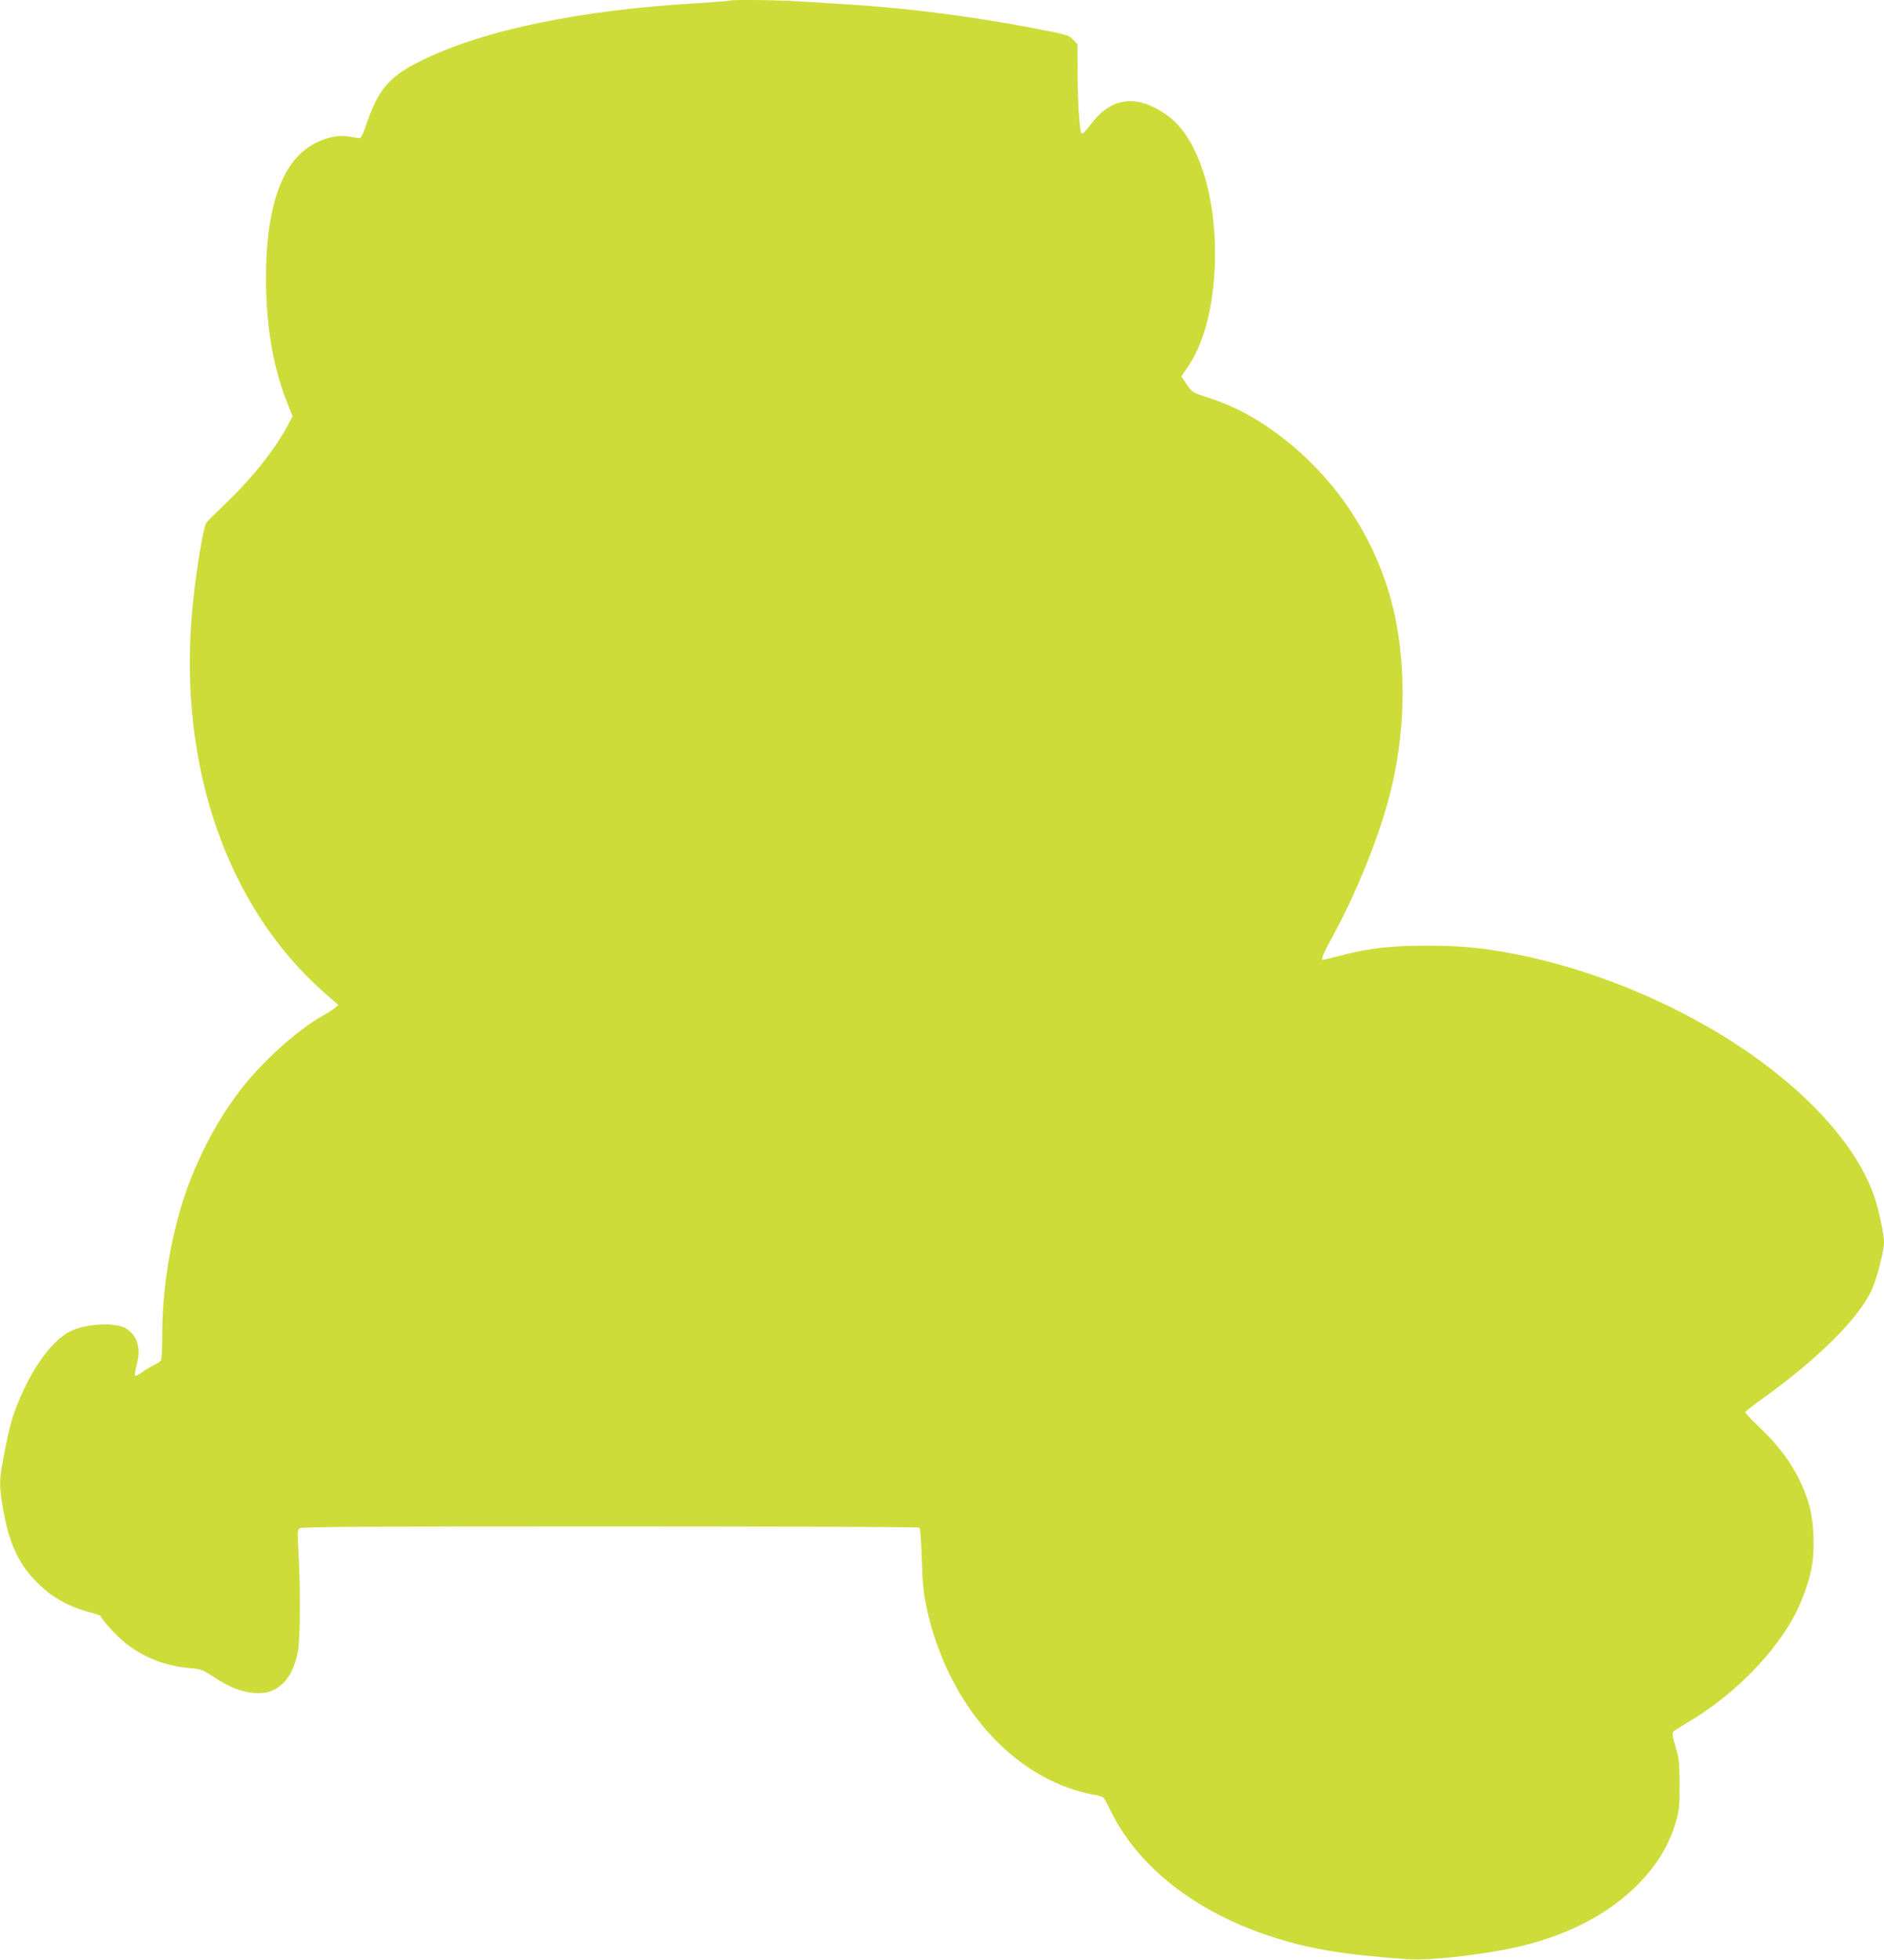 <?xml version="1.0" standalone="no"?>
<!DOCTYPE svg PUBLIC "-//W3C//DTD SVG 20010904//EN"
 "http://www.w3.org/TR/2001/REC-SVG-20010904/DTD/svg10.dtd">
<svg version="1.0" xmlns="http://www.w3.org/2000/svg"
 width="1231pt" height="1280pt" viewBox="0 0 1231 1280"
 preserveAspectRatio="xMidYMid meet">
<g transform="translate(0,1280) scale(0.1,-0.1)"
fill="#cddc39" stroke="none">
<path d="M4769 12796 c-2 -2 -92 -9 -199 -16 -777 -44 -1413 -176 -1819 -377
-207 -102 -279 -186 -356 -411 -27 -80 -36 -97 -51 -94 -11 1 -39 6 -64 10
-109 19 -250 -37 -338 -133 -137 -149 -205 -419 -204 -800 1 -302 45 -567 133
-790 l40 -104 -21 -41 c-79 -156 -230 -349 -398 -511 -76 -73 -140 -137 -144
-144 -23 -38 -73 -355 -93 -584 -89 -1010 230 -1928 866 -2487 l90 -79 -25
-20 c-13 -11 -51 -35 -84 -54 -160 -89 -390 -297 -530 -479 -189 -246 -337
-553 -417 -866 -63 -249 -95 -495 -95 -746 0 -80 -4 -150 -8 -156 -4 -6 -27
-21 -52 -34 -25 -12 -60 -33 -78 -47 -18 -14 -36 -22 -40 -19 -3 4 2 37 12 74
28 109 3 191 -73 236 -71 41 -264 30 -364 -21 -130 -66 -275 -278 -365 -534
-27 -76 -47 -164 -82 -360 -15 -84 -12 -151 14 -289 42 -222 106 -351 238
-476 86 -81 178 -133 303 -169 49 -14 89 -26 90 -28 14 -31 108 -135 163 -178
120 -96 264 -152 424 -165 73 -6 84 -11 158 -60 101 -66 177 -96 262 -102 83
-5 129 10 184 60 47 43 79 109 100 207 16 76 18 417 4 651 -7 128 -7 146 8
158 12 9 433 12 2026 12 1106 0 2016 -4 2022 -8 7 -4 13 -78 17 -207 5 -159
11 -223 31 -315 126 -585 502 -1047 971 -1193 44 -13 101 -28 128 -31 26 -4
52 -13 58 -19 5 -7 30 -52 54 -101 179 -354 547 -642 1028 -801 253 -84 479
-122 897 -152 160 -12 554 35 776 92 306 79 550 210 734 394 126 127 207 260
252 418 20 67 23 100 22 238 0 143 -3 169 -26 245 -18 58 -23 89 -16 97 5 7
46 33 90 59 283 166 541 418 685 669 56 96 108 233 128 335 26 128 17 326 -20
440 -60 186 -159 336 -321 489 -53 49 -93 94 -90 99 3 5 60 49 127 97 350 253
606 507 695 691 36 75 84 259 84 322 0 53 -37 223 -67 307 -132 366 -508 755
-1035 1069 -393 234 -857 414 -1288 500 -219 44 -369 59 -595 59 -236 0 -376
-15 -562 -64 -63 -16 -116 -29 -119 -29 -15 0 4 46 66 158 149 274 289 617
363 892 101 372 119 782 51 1147 -97 525 -413 1002 -859 1296 -124 82 -230
133 -363 177 -112 36 -113 37 -148 89 l-35 52 49 73 c120 179 183 485 169 821
-16 370 -132 680 -303 806 -199 147 -371 129 -506 -52 -33 -45 -55 -66 -61
-60 -13 13 -26 204 -26 408 l-1 173 -27 30 c-25 27 -43 33 -153 55 -434 88
-881 148 -1300 175 -91 5 -234 15 -318 20 -153 10 -465 14 -473 6z"/>
</g>
</svg>

